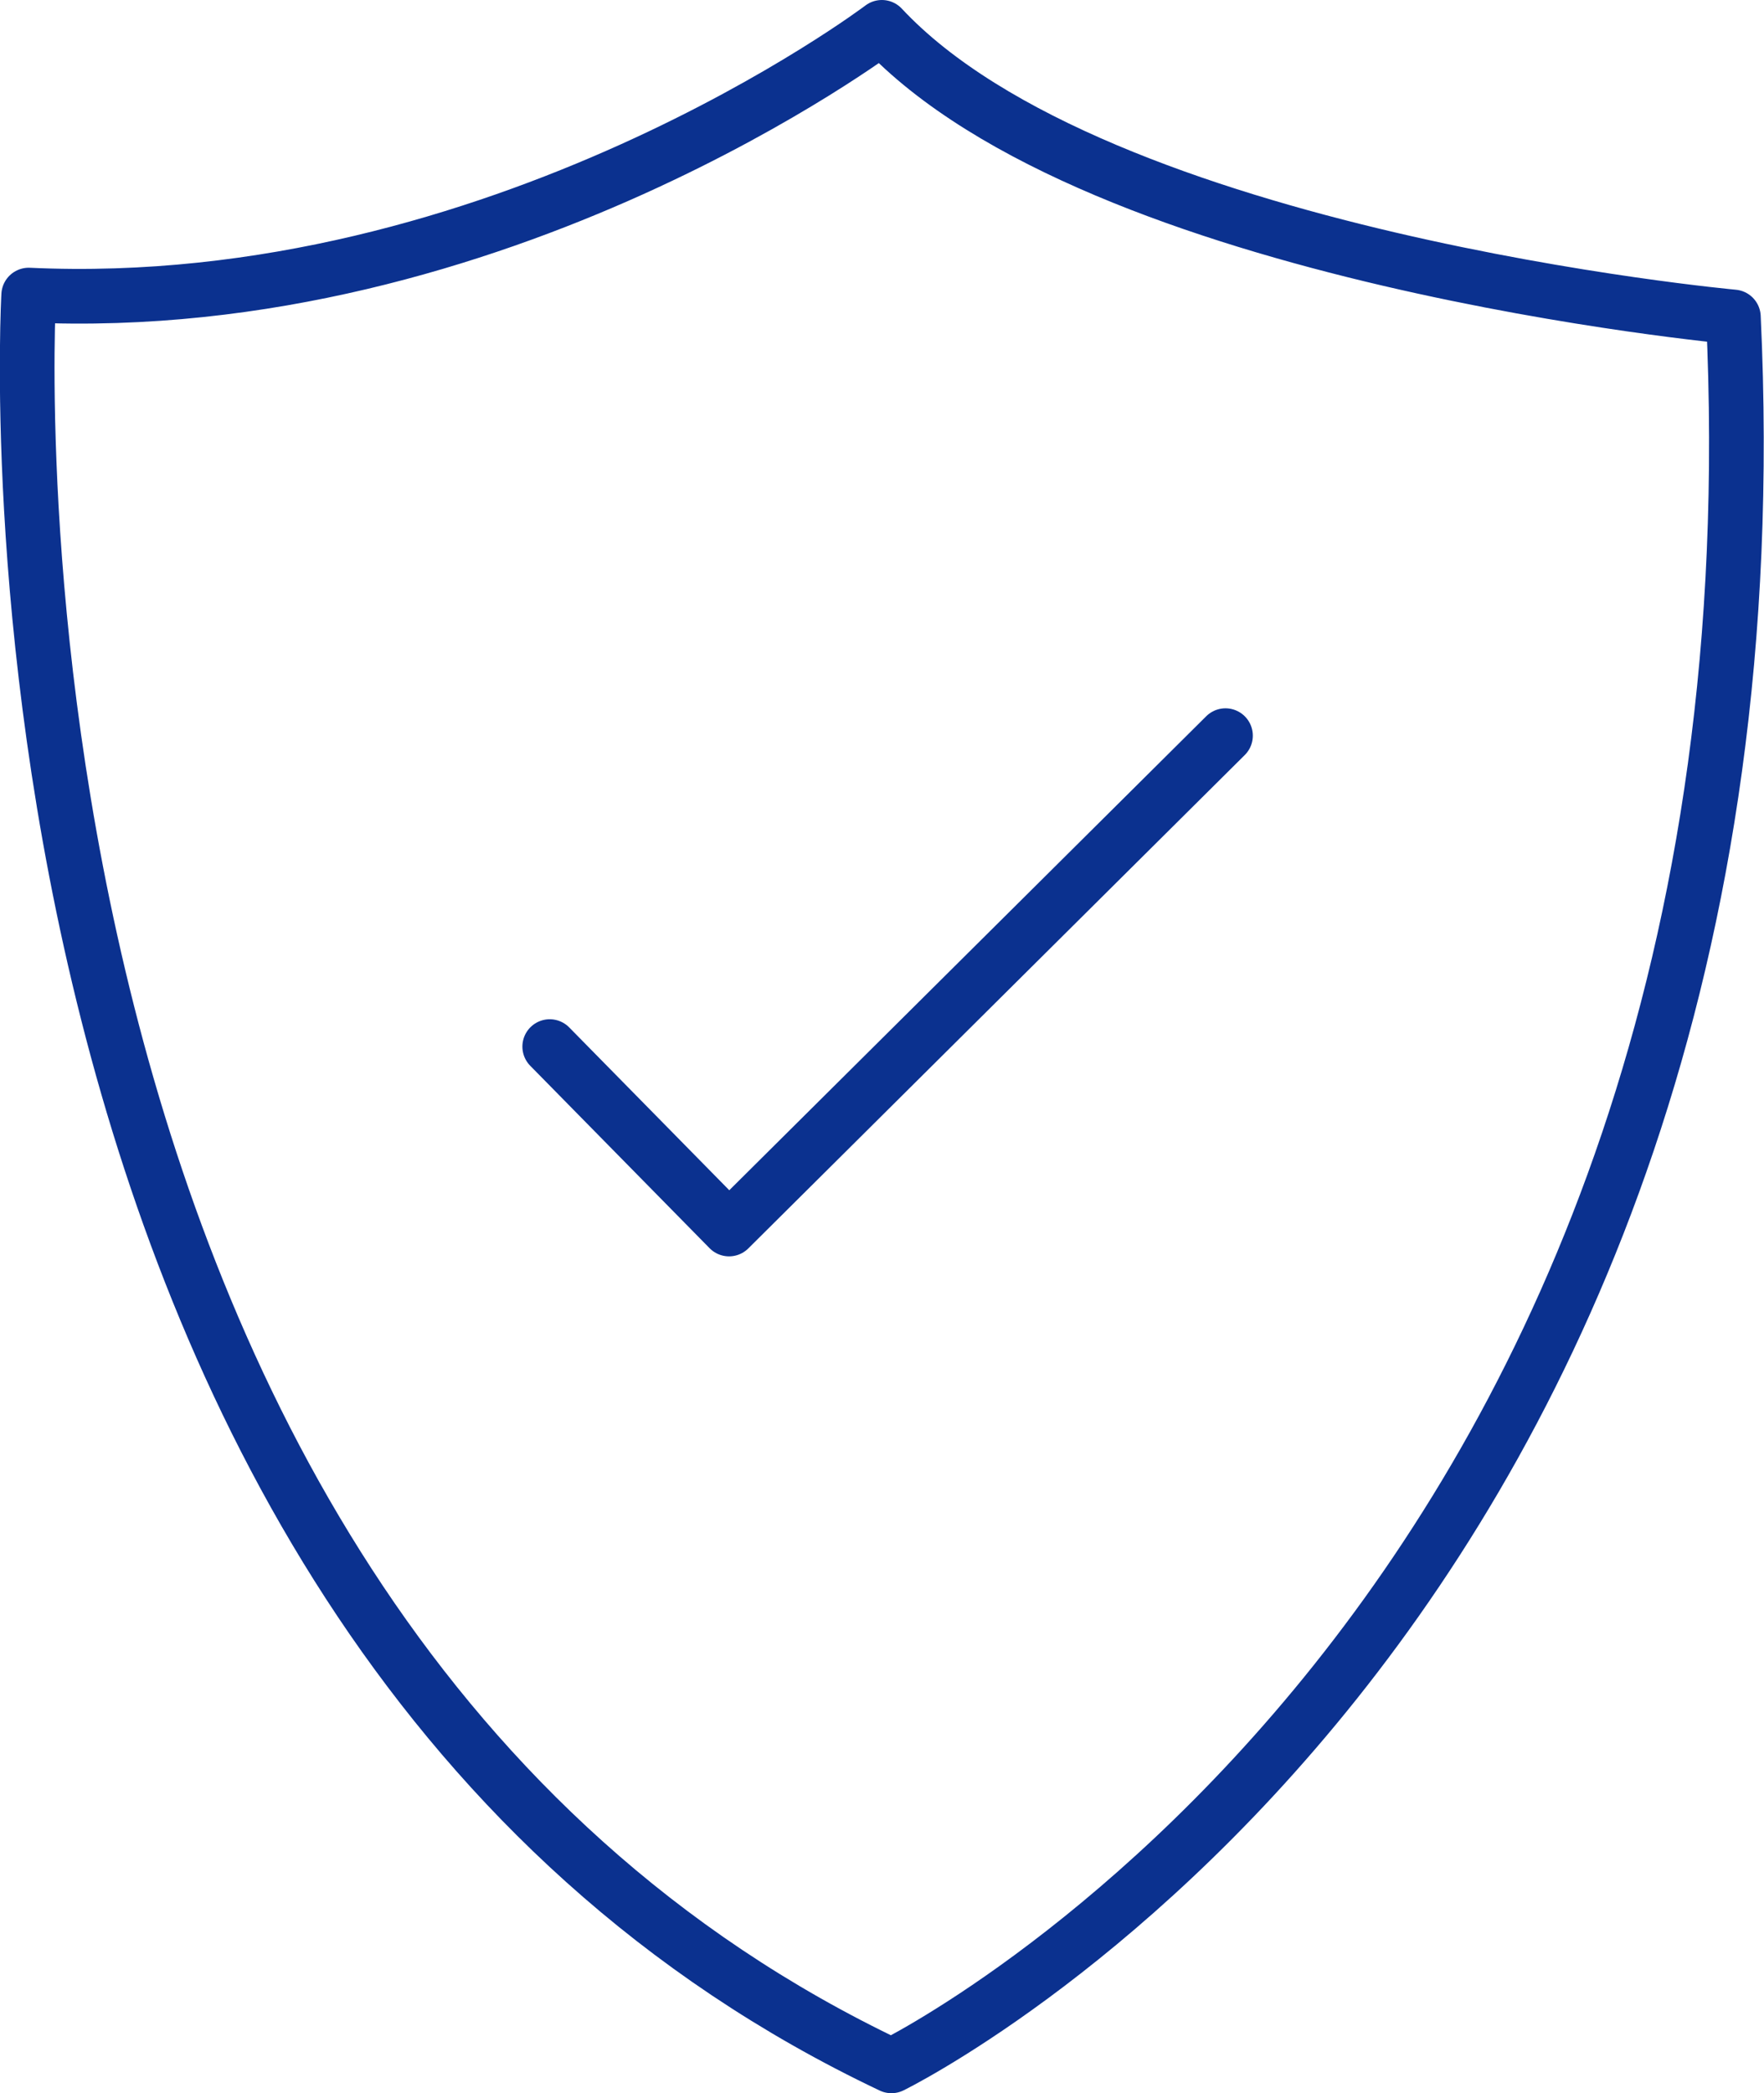 <svg id="low_risk" data-name="low_risks" xmlns="http://www.w3.org/2000/svg" viewBox="0 0 64.53 76.54">
          <path d="M1146.61,98.56s-2.81,48.46,31.56,64.75c0,0,33.06-16.15,30.8-63.95,0,0-23.24-2.12-31.15-10.59C1177.82,88.77,1163.82,99.36,1146.61,98.56Z" transform="translate(-1145.56 -87.77)" style="fill:none;stroke:#0b318f;stroke-linecap:round;stroke-linejoin:round;stroke-width:2px"/>
          <polyline points="20.11 38.27 26.67 44.94 44.83 26.9" style="fill:none;stroke:#0b318f;stroke-linecap:round;stroke-linejoin:round;stroke-width:2px"/>
         </svg>